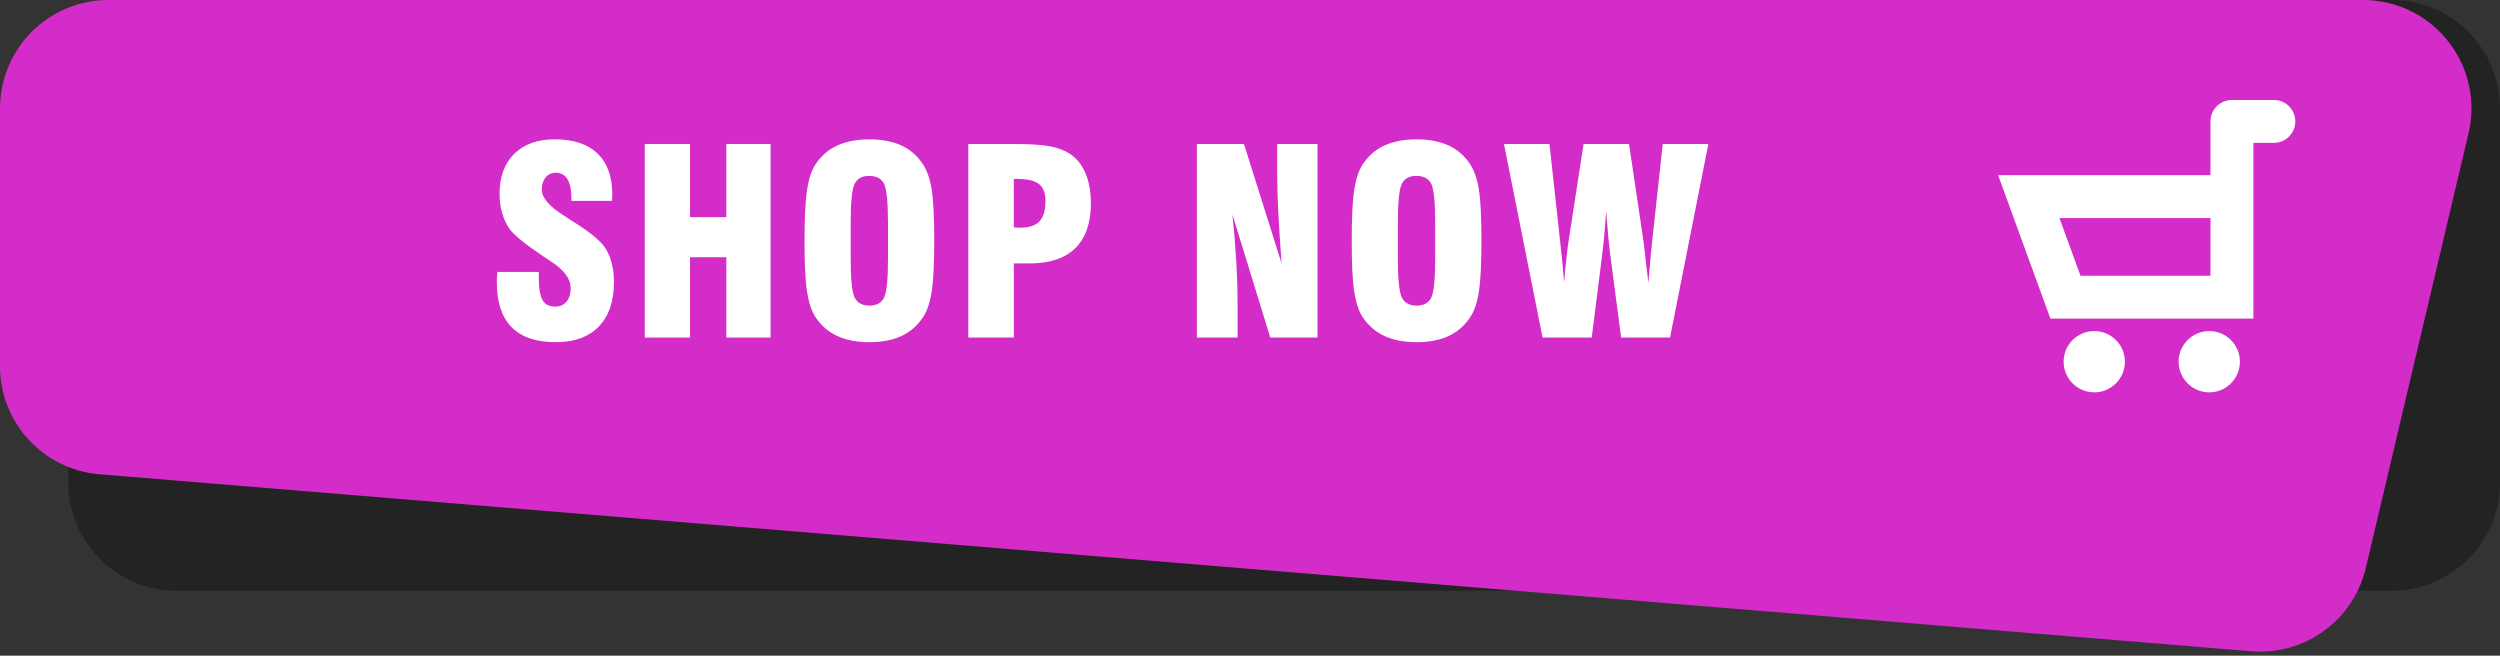 <?xml version="1.0" encoding="UTF-8"?>
<!DOCTYPE svg PUBLIC '-//W3C//DTD SVG 1.0//EN'
          'http://www.w3.org/TR/2001/REC-SVG-20010904/DTD/svg10.dtd'>
<svg data-name="Layer 2" height="303.4" preserveAspectRatio="xMidYMid meet" version="1.0" viewBox="0.0 0.0 1156.8 303.4" width="1156.8" xmlns="http://www.w3.org/2000/svg" xmlns:xlink="http://www.w3.org/1999/xlink" zoomAndPan="magnify"
><rect x="0.0" y="0.0" width="1156.8" height="303.4" fill="#333333" stroke="none"/><g data-name="Layer 1"
  ><g
    ><g
      ><g id="change1_1"
        ><path d="m81.78,273.35h1024.86c27.71,0,50.18-22.47,50.18-50.18V50.18C1156.82,22.47,1134.35,0,1106.64,0H81.22C53.45,0,30.96,22.56,31.05,50.34l.55,173c.09,27.65,22.53,50.02,50.18,50.02Z" fill="#232323"
        /></g
        ><g id="change2_1"
        ><path d="m1041.75,301.35L46.06,219.46C20.03,217.32,0,195.57,0,169.45V50.18C0,22.47,22.47,0,50.18,0h1043.22c32.38,0,56.28,30.21,48.83,61.72l-47.54,201.16c-5.71,24.15-28.21,40.5-52.95,38.47Z" fill="#d42cc9"
        /></g
        ><g fill="#fff" id="change3_2"
        ><circle cx="969.06" cy="167.37" r="14.18"
          /><circle cx="1022.27" cy="167.37" r="14.18"
          /><path d="m1052.15,46.26h-19.39c-5.48,0-9.93,4.44-9.93,9.92v24.87h-98.27l24.22,66.38h93.9v-66.38h0v-14.94h9.47c5.48,0,9.93-4.44,9.93-9.93s-4.44-9.92-9.93-9.92Zm-29.31,81.32h-60.16l-9.74-26.68h69.9v26.68Z"
        /></g
      ></g
      ><g fill="#fff" id="change3_1"
      ><path d="m230.11,125.83h19.19v2.62c0,4.92.58,8.39,1.75,10.41,1.16,2.02,3.12,3.02,5.87,3.02,2.21,0,3.95-.77,5.23-2.3,1.28-1.53,1.92-3.62,1.92-6.25,0-4.34-3.12-8.51-9.36-12.5-1.01-.7-1.78-1.22-2.33-1.57l-.99-.64c-8.41-5.66-13.65-9.92-15.7-12.79-1.47-2.17-2.6-4.61-3.37-7.33-.78-2.71-1.16-5.68-1.16-8.9,0-7.83,2.27-13.98,6.8-18.44,4.54-4.46,10.78-6.69,18.73-6.69,8.64,0,15.25,2.19,19.8,6.57,4.56,4.38,6.83,10.72,6.83,19.02,0,.35-.02.83-.06,1.45-.04.62-.06,1.1-.06,1.45h-18.78v-1.1c0-3.92-.61-6.88-1.83-8.9-1.22-2.02-3-3.02-5.32-3.02-1.98,0-3.57.71-4.77,2.12-1.2,1.42-1.8,3.29-1.8,5.61,0,3.8,3.41,7.83,10.24,12.1,1.24.81,2.19,1.44,2.85,1.86.54.31,1.3.79,2.27,1.45,7.33,4.65,12.02,8.57,14.07,11.75,1.28,2.06,2.26,4.39,2.94,7.01.68,2.62,1.02,5.46,1.02,8.52,0,8.96-2.33,15.86-6.98,20.7-4.65,4.85-11.3,7.27-19.95,7.27-9.07,0-15.89-2.32-20.44-6.95-4.56-4.63-6.83-11.52-6.83-20.67,0-.58,0-1.19.03-1.83.02-.64.09-1.66.2-3.05Z"
        /><path d="m298.34,156.19v-89.56h20.94v33.85h16.81v-33.85h20.47v89.56h-20.47v-37.16h-16.81v37.16h-20.94Z"
        /><path d="m372.27,111.41c0-10.78.39-18.65,1.16-23.61.78-4.96,2.05-8.84,3.84-11.63,2.56-3.95,5.91-6.89,10.06-8.81,4.15-1.92,9.13-2.88,14.95-2.88s10.83.96,14.92,2.88c4.09,1.92,7.42,4.86,9.97,8.81,1.86,2.83,3.18,6.73,3.96,11.69.78,4.96,1.16,12.81,1.16,23.55s-.39,18.54-1.16,23.52c-.78,4.98-2.09,8.89-3.96,11.72-2.52,3.92-5.84,6.84-9.97,8.78s-9.1,2.91-14.92,2.91-10.8-.97-14.95-2.91c-4.15-1.94-7.5-4.87-10.06-8.78-1.78-2.79-3.06-6.67-3.84-11.63-.78-4.96-1.16-12.83-1.16-23.61Zm38.62,8.08v-16.17c0-9.92-.63-16.06-1.89-18.41-1.26-2.35-3.54-3.52-6.83-3.52s-5.45,1.2-6.69,3.61c-1.24,2.4-1.86,8.51-1.86,18.32v16.17c0,9.69.62,15.77,1.86,18.23,1.24,2.46,3.51,3.69,6.8,3.69s5.5-1.2,6.75-3.61c1.24-2.4,1.86-8.51,1.86-18.32Z"
        /><path d="m448.06,156.19v-89.56h20.59c7.6,0,13.21.33,16.84.99,3.62.66,6.68,1.77,9.16,3.31,3.3,2.02,5.81,5.01,7.53,8.99,1.72,3.97,2.59,8.71,2.59,14.22,0,9.07-2.39,15.96-7.18,20.67-4.79,4.71-11.82,7.07-21.08,7.07h-7.39v34.31h-21.05Zm21.05-51c.31.04.67.08,1.08.12.41.04.98.06,1.72.06,4.19,0,7.21-.98,9.07-2.94,1.86-1.96,2.79-5.11,2.79-9.45,0-3.61-.99-6.2-2.97-7.79-1.98-1.59-5.27-2.38-9.89-2.38h-1.8v22.39Z"
        /><path d="m553.81,156.19v-89.56h21.81l17.39,55.25c-.7-9.31-1.21-17.33-1.54-24.08-.33-6.75-.49-12.45-.49-17.1v-14.07h18.67v89.56h-21.87l-17.51-56.94c.78,7.41,1.37,14.59,1.77,21.55.41,6.96.61,13.72.61,20.27v15.12h-18.84Z"
        /><path d="m625.47,111.41c0-10.78.39-18.65,1.16-23.61.78-4.96,2.05-8.84,3.84-11.63,2.56-3.95,5.91-6.89,10.06-8.81,4.15-1.92,9.13-2.88,14.95-2.88s10.83.96,14.92,2.88c4.09,1.92,7.42,4.86,9.97,8.81,1.86,2.83,3.18,6.73,3.96,11.69.78,4.96,1.16,12.81,1.16,23.55s-.39,18.54-1.16,23.52c-.78,4.98-2.09,8.89-3.96,11.72-2.52,3.92-5.84,6.84-9.97,8.78s-9.1,2.91-14.92,2.91-10.8-.97-14.95-2.91c-4.15-1.94-7.5-4.87-10.06-8.78-1.78-2.79-3.06-6.67-3.84-11.63-.78-4.96-1.16-12.83-1.16-23.61Zm38.62,8.08v-16.17c0-9.92-.63-16.06-1.89-18.41-1.26-2.35-3.54-3.52-6.83-3.52s-5.45,1.2-6.69,3.61c-1.24,2.4-1.86,8.51-1.86,18.32v16.17c0,9.69.62,15.77,1.86,18.23,1.24,2.46,3.51,3.69,6.8,3.69s5.5-1.2,6.75-3.61c1.24-2.4,1.86-8.51,1.86-18.32Z"
        /><path d="m713.77,156.19l-17.85-89.56h21.05l4.77,43.56c.54,4.77.97,8.76,1.28,11.98.31,3.22.56,6.09.76,8.61.27-3.72.59-7.31.96-10.76.37-3.45.8-6.77,1.31-9.94l6.69-43.44h21.05l6.46,43.38c.27,1.74.76,5.78,1.45,12.1.43,3.68.78,6.59,1.05,8.72.43-5.39.79-9.61,1.08-12.68.29-3.06.55-5.62.79-7.68l4.77-43.85h21.11l-17.74,89.56h-22.62l-4.88-37.05c-.43-3.26-.81-6.68-1.13-10.26-.33-3.59-.63-7.3-.9-11.14-.31,4.42-.63,8.36-.96,11.81-.33,3.45-.69,6.69-1.08,9.71l-4.65,36.93h-22.74Z"
      /></g
    ></g
  ></g
></svg
>
